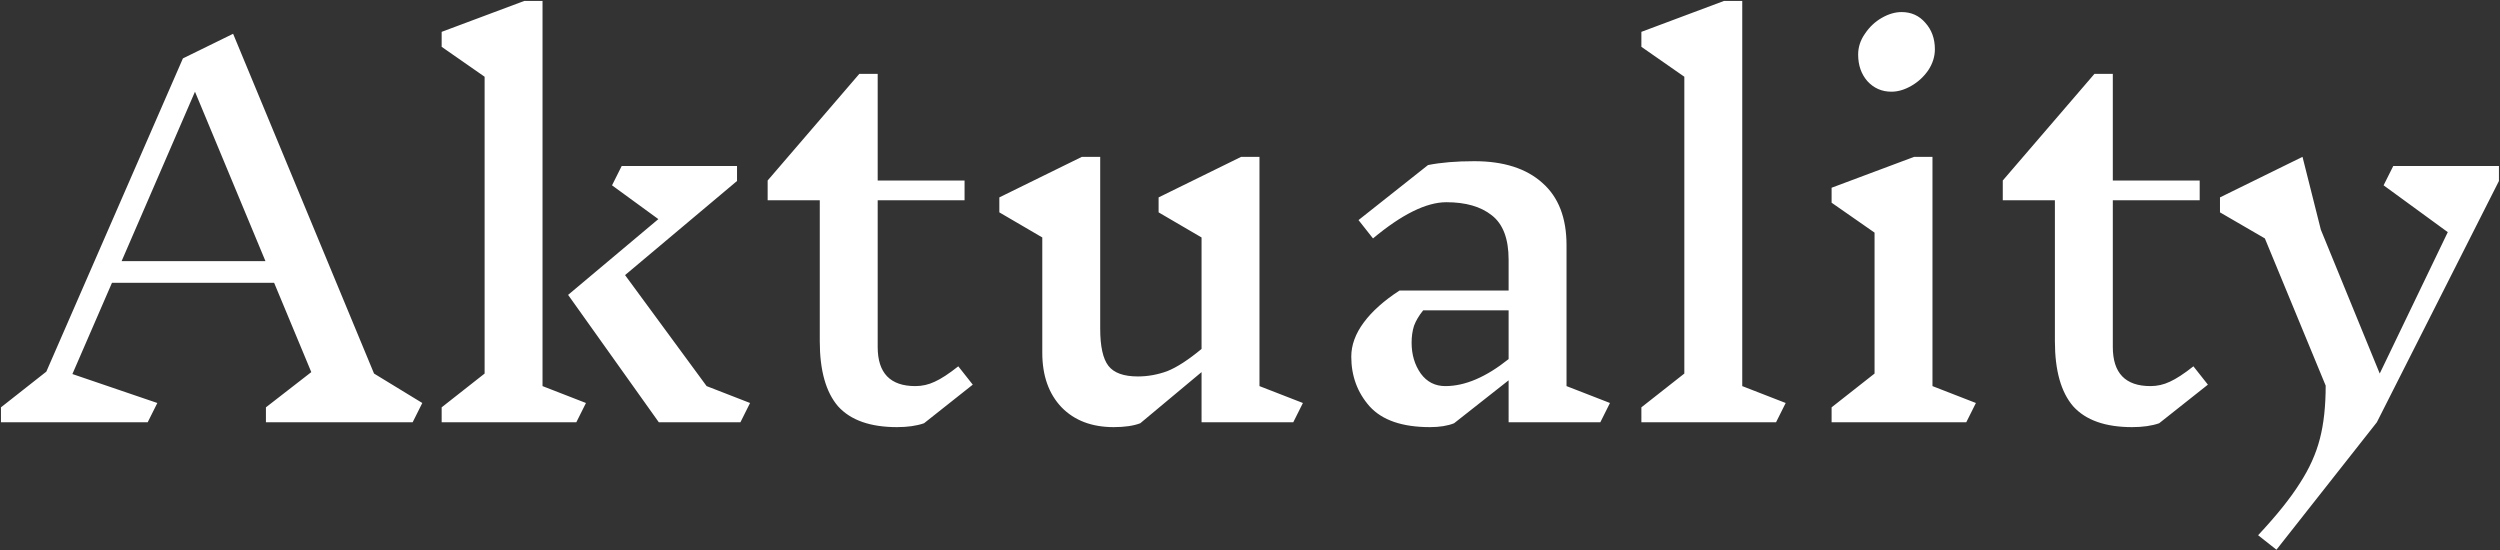 <svg xmlns="http://www.w3.org/2000/svg" width="1036" height="228" viewBox="0 0 1036 228" fill="none"><rect x="0" y="0" width="1036" height="228" fill="#333333" stroke="none"/><path d="M171 175H110.2V168.8L129 154.2L113.6 117.2H46.4L30 155L65.2 167L61.2 175H0.4V168.8L19.2 154L75.8 24.2L96.6 14L155 154.8L175 167L171 175ZM80.8 38L50.4 108.2H110L80.8 38ZM242.823 167L238.823 175H183.023V168.8L200.823 154.8V31.8L183.023 19.4V13.2L217.223 0.4H224.823V160L242.823 167ZM306.823 175H273.023L235.423 122.2L272.823 90.8L253.623 76.8L257.623 68.8H305.423V75L259.023 114L292.823 160L310.823 167L306.823 175ZM382.914 175.4C379.847 176.467 376.114 177 371.714 177C360.647 177 352.514 174.133 347.314 168.4C342.247 162.533 339.714 153.533 339.714 141.4V83H318.114V74.8L356.114 30.6H363.714V74.8H399.714V83H363.714V143.8C363.714 154.6 368.914 160 379.314 160C382.114 160 384.781 159.4 387.314 158.2C389.981 157 393.247 154.867 397.114 151.8L403.114 159.4L382.914 175.4ZM535.925 175H497.925V154.2L472.525 175.4C469.725 176.467 466.058 177 461.525 177C452.458 177 445.258 174.267 439.925 168.8C434.592 163.2 431.925 155.667 431.925 146.2V98.4L414.125 88V81.8L448.325 65H455.925V136.2C455.925 143.533 457.058 148.667 459.325 151.6C461.592 154.533 465.658 156 471.525 156C475.658 156 479.725 155.267 483.725 153.8C487.725 152.2 492.458 149.133 497.925 144.6V98.4L480.125 88V81.8L514.325 65H521.925V160L539.925 167L535.925 175ZM663.169 175H625.169V157.6L602.569 175.4C599.902 176.467 596.569 177 592.569 177C581.102 177 572.769 174.133 567.569 168.4C562.502 162.667 559.969 155.8 559.969 147.8C559.969 143 561.702 138.267 565.169 133.6C568.635 128.933 573.569 124.533 579.969 120.4H625.169V107.6C625.169 98.933 622.835 92.8 618.169 89.2C613.635 85.6 607.369 83.8 599.369 83.8C591.102 83.8 580.969 88.8 568.969 98.8L562.969 91.2L591.769 68.4C597.102 67.333 603.502 66.8 610.969 66.8C623.102 66.8 632.502 69.8 639.169 75.8C645.835 81.667 649.169 90.267 649.169 101.6V160L667.169 167L663.169 175ZM598.969 160C607.102 160 615.835 156.267 625.169 148.8V128.6H589.769C588.035 130.733 586.769 132.867 585.969 135C585.302 137.133 584.969 139.467 584.969 142C584.969 146.933 586.235 151.2 588.769 154.8C591.302 158.267 594.702 160 598.969 160ZM735.988 175H680.188V168.8L697.988 154.8V31.8L680.188 19.4V13.2L714.388 0.4H721.988V160L739.988 167L735.988 175ZM814.816 175H759.016V168.8L776.816 154.8V96.4L759.016 84V77.8L793.216 65H800.816V160L818.816 167L814.816 175ZM788.016 5C792.016 5 795.282 6.467 797.816 9.4C800.482 12.333 801.816 16 801.816 20.4C801.816 23.467 800.882 26.4 799.016 29.2C797.149 31.867 794.816 34 792.016 35.6C789.216 37.2 786.482 38 783.816 38C779.816 38 776.482 36.533 773.816 33.6C771.282 30.667 770.016 27 770.016 22.6C770.016 19.533 770.949 16.667 772.816 14C774.682 11.2 777.016 9 779.816 7.4C782.616 5.8 785.349 5 788.016 5ZM894.75 175.4C891.683 176.467 887.95 177 883.55 177C872.483 177 864.35 174.133 859.15 168.4C854.083 162.533 851.55 153.533 851.55 141.4V83H829.95V74.8L867.95 30.6H875.55V74.8H911.55V83H875.55V143.8C875.55 154.6 880.75 160 891.15 160C893.95 160 896.617 159.4 899.15 158.2C901.817 157 905.083 154.867 908.95 151.8L914.95 159.4L894.75 175.4ZM1035.56 75L984.961 175L943.361 227.8L935.761 221.8C943.361 213.667 949.094 206.533 952.961 200.4C956.961 194.267 959.761 188.067 961.361 181.8C962.961 175.667 963.761 168.333 963.761 159.8L938.561 98.8L919.961 88V81.8L954.161 65L961.761 95.2L986.161 154.8L1014.36 96.2L987.761 76.8L991.761 68.8H1035.56V75Z" fill="white"></path></svg>